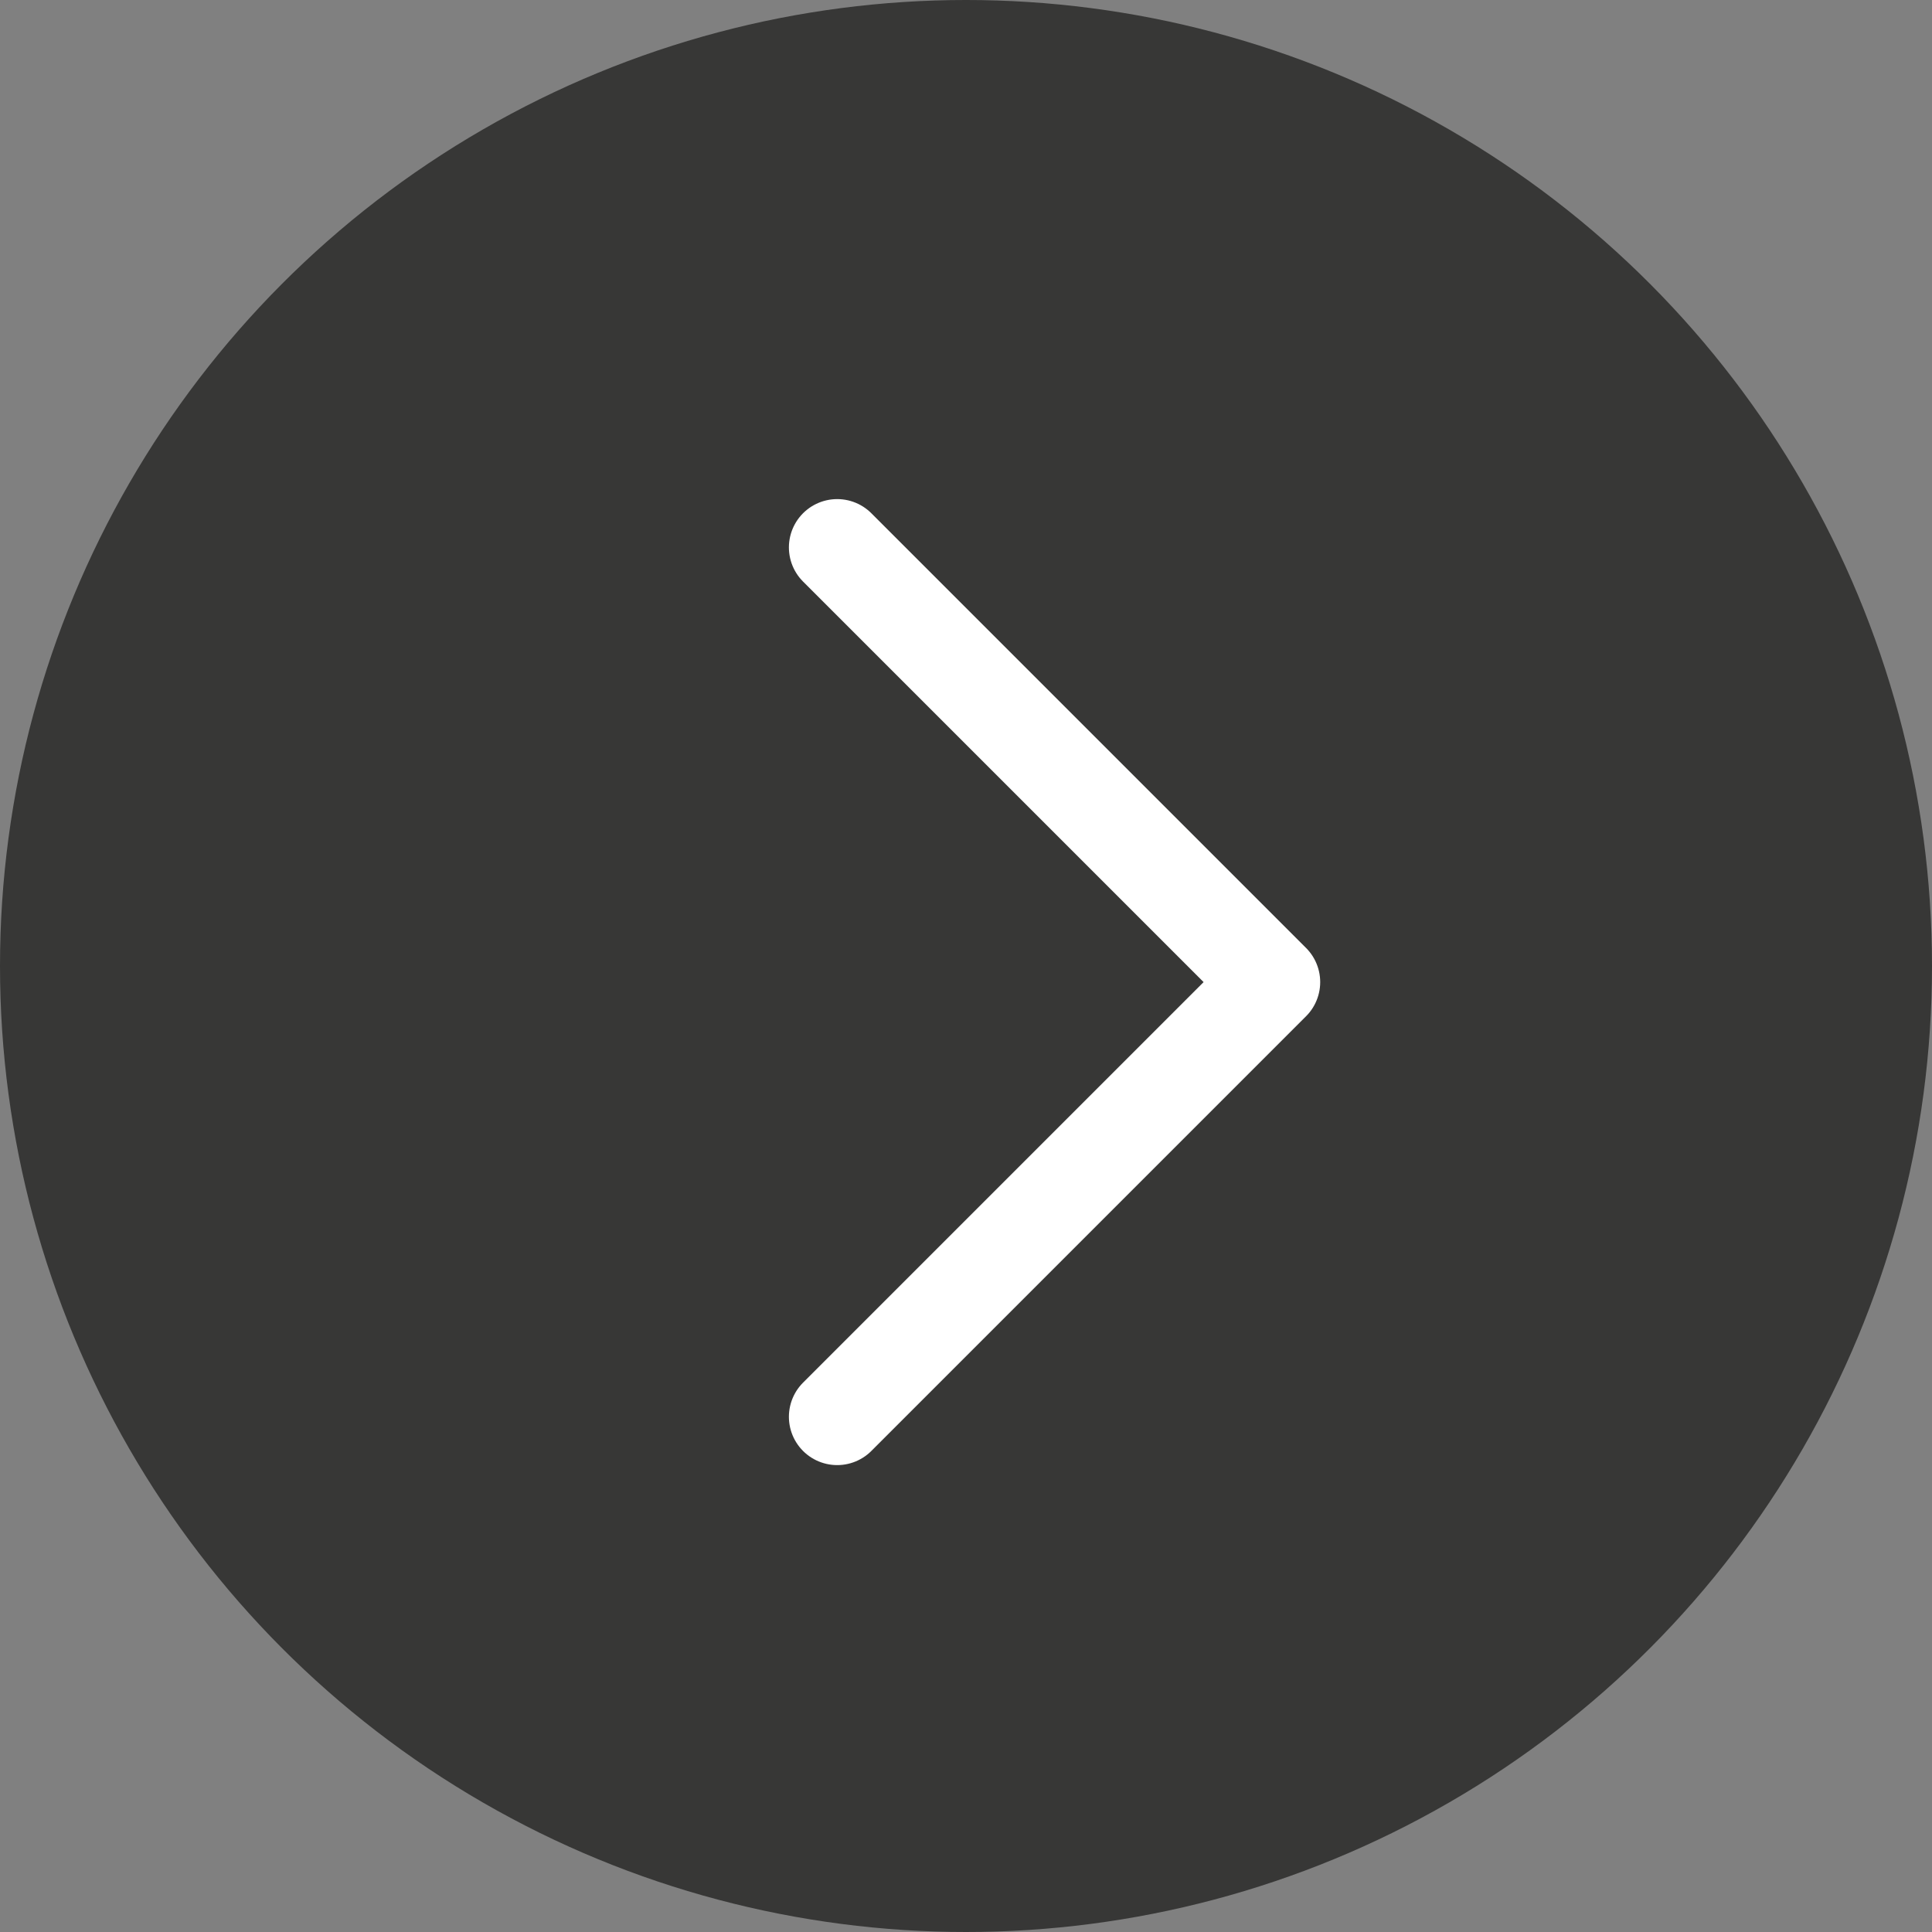 <?xml version="1.0" encoding="UTF-8"?> <svg xmlns="http://www.w3.org/2000/svg" width="60" height="60" viewBox="0 0 60 60" fill="none"><rect x="0" y="0" width="60" height="60" fill="#808080" stroke="none"/> <circle cx="30" cy="30" r="30" fill="#373736"></circle> <path d="M26 17L39.5 30.5L26 44" stroke="white" stroke-width="3" stroke-linecap="round" stroke-linejoin="round"></path> </svg> 
